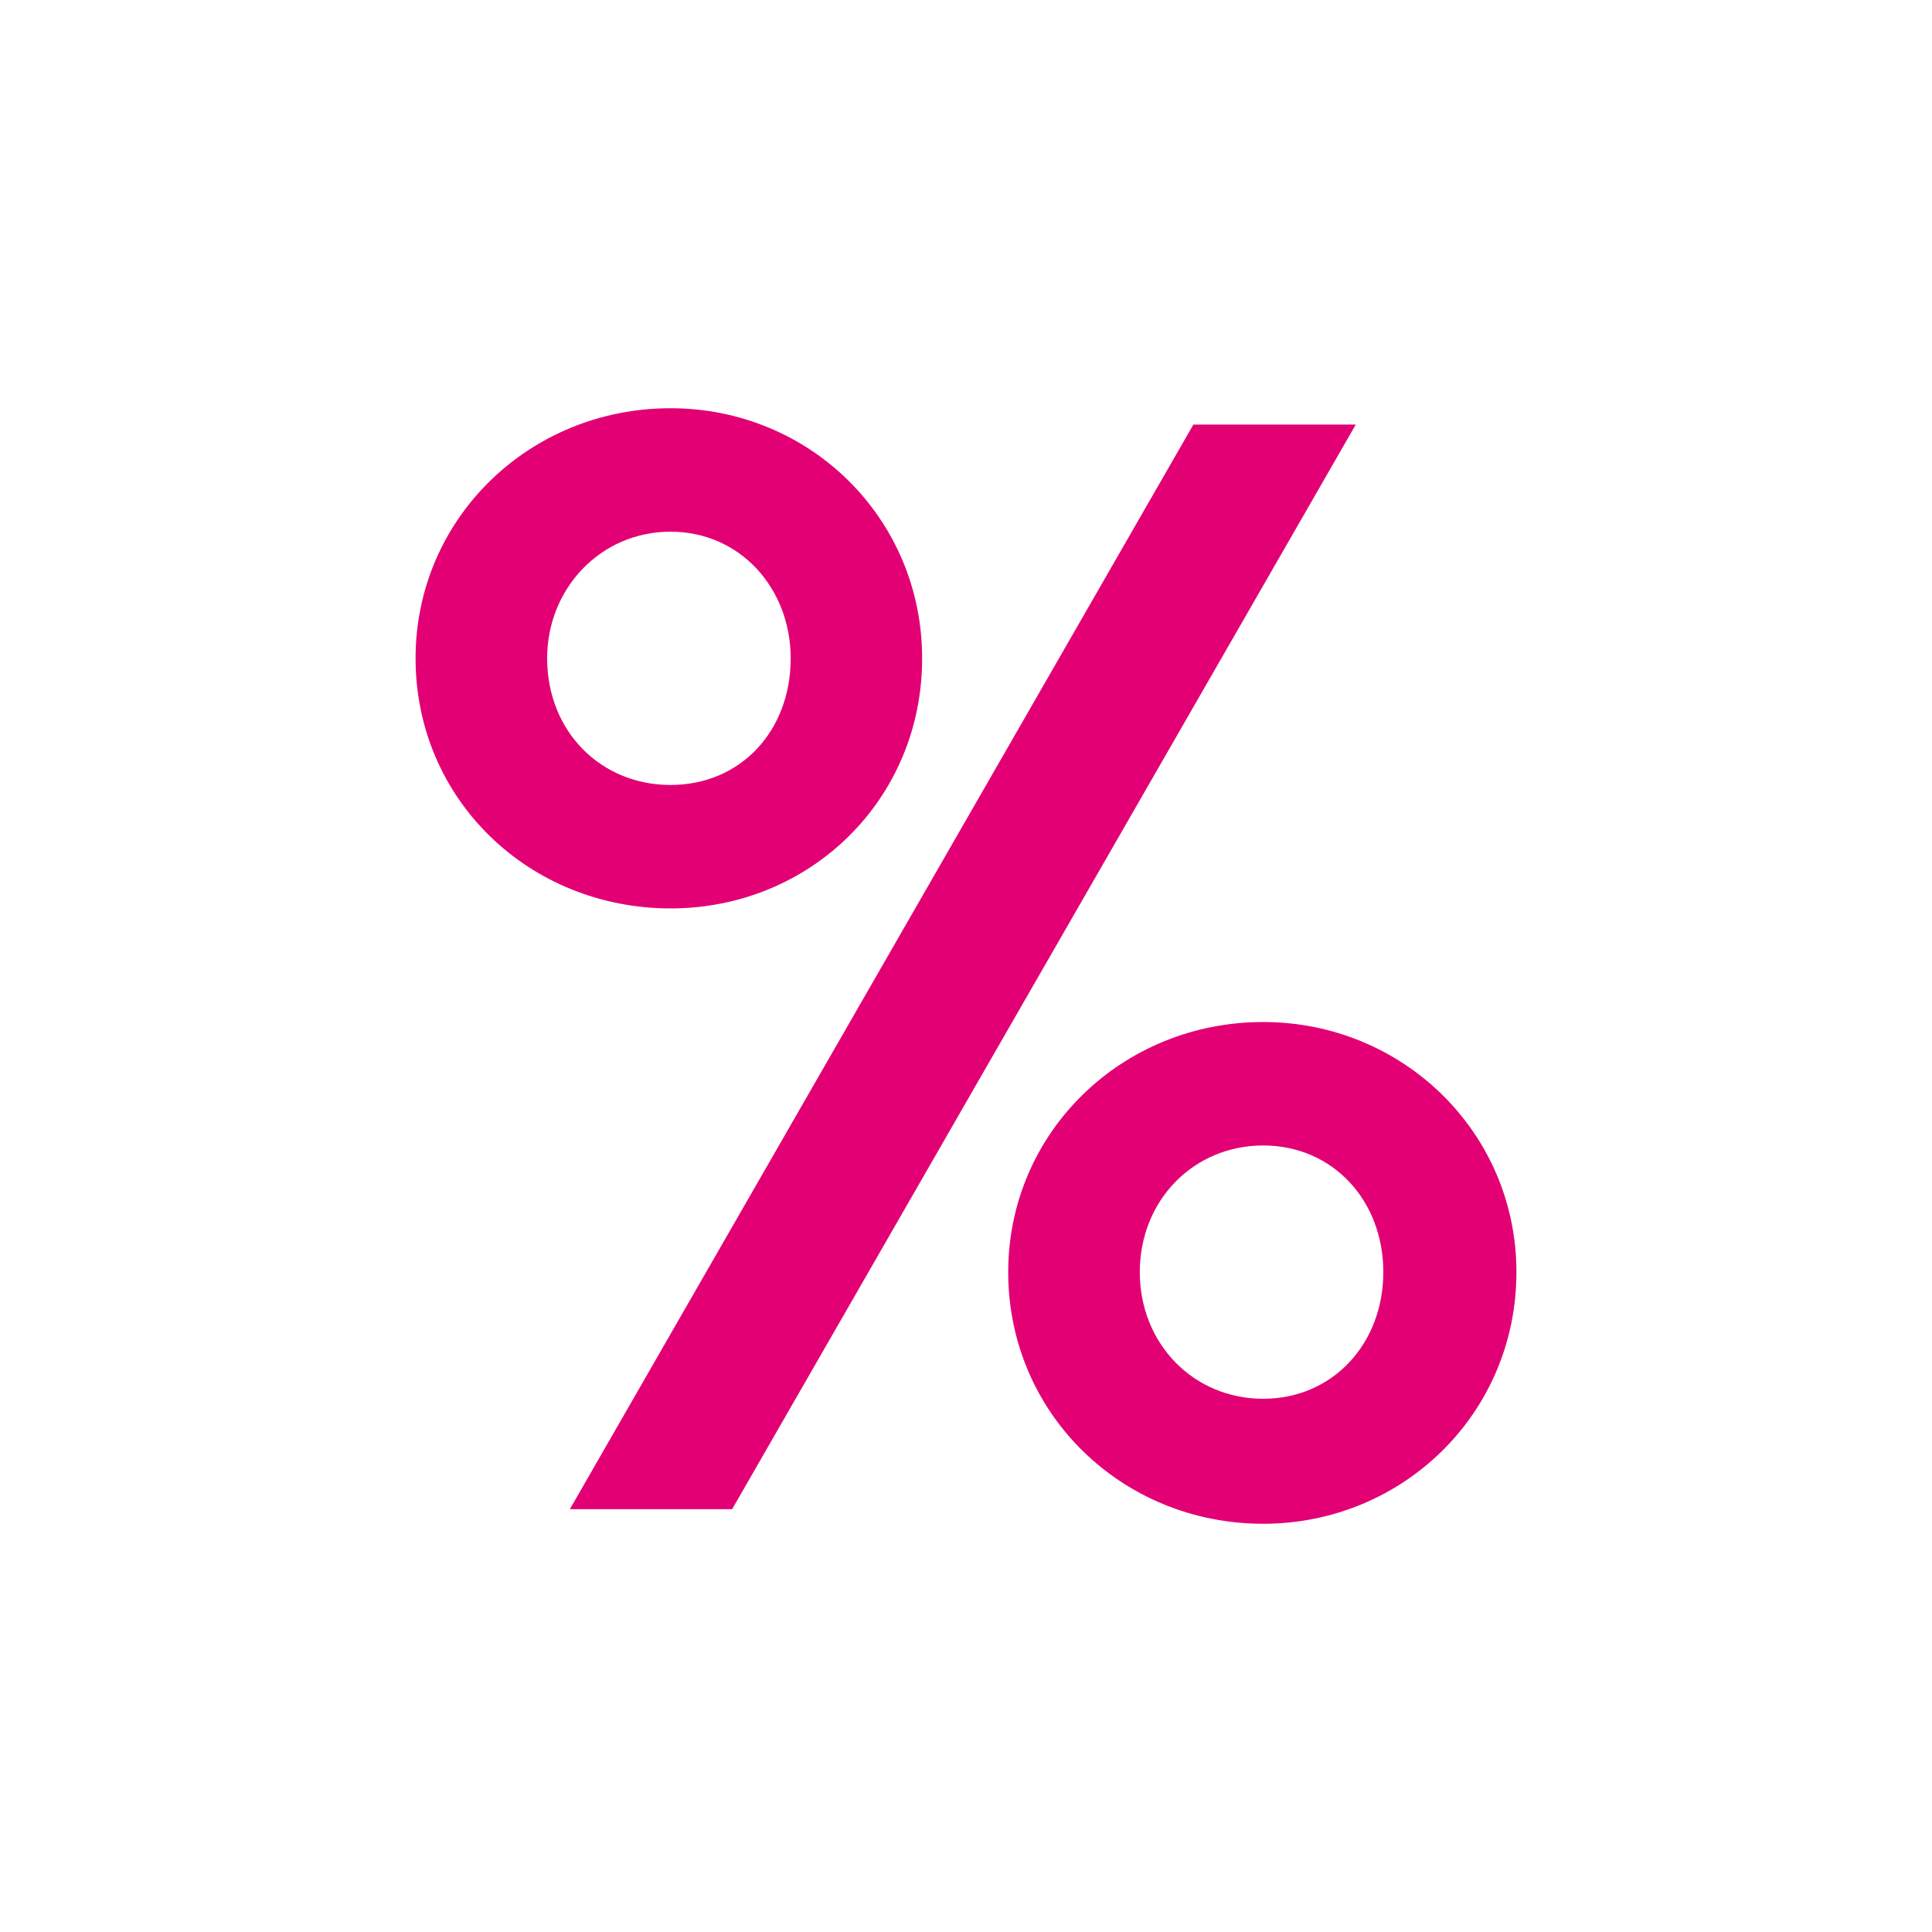 <?xml version="1.0" encoding="utf-8"?>
<!-- Generator: Adobe Illustrator 25.2.3, SVG Export Plug-In . SVG Version: 6.00 Build 0)  -->
<svg version="1.1" id="Ebene_1" xmlns="http://www.w3.org/2000/svg" xmlns:xlink="http://www.w3.org/1999/xlink" x="0px" y="0px"
	 width="200px" height="200px" viewBox="0 0 200 200" enable-background="new 0 0 200 200" xml:space="preserve">
<rect x="0" y="0" width="200" height="200" fill="#333333" stroke="none"/>
<g>
	<circle fill="#FFFFFF" cx="-2105.75" cy="2518.77" r="100"/>
</g>
<rect x="0" fill="#FFFFFF" width="200" height="200"/>
<g>
	<path fill="#E20074" d="M43.02,68.15c0-14.46,11.77-25.89,26.39-25.89c14.46,0,26.05,11.43,26.05,25.89
		c0,14.62-11.6,25.89-26.05,25.89C54.78,94.03,43.02,82.77,43.02,68.15z M81.85,68.15c0-7.23-5.21-13.11-12.44-13.11
		s-12.77,5.88-12.77,13.11c0,7.56,5.55,13.11,12.77,13.11S81.85,75.71,81.85,68.15z M58.99,156.23l64.55-112.28h16.81L75.79,156.23
		H58.99z M104.37,131.69c0-14.46,11.77-25.89,26.39-25.89c14.46,0,26.22,11.43,26.22,25.89c0,14.62-11.77,26.05-26.22,26.05
		C116.14,157.74,104.37,146.31,104.37,131.69z M143.2,131.69c0-7.4-5.21-13.11-12.44-13.11s-12.77,5.71-12.77,13.11
		c0,7.4,5.55,13.11,12.77,13.11S143.2,139.08,143.2,131.69z"/>
</g>
<g>
</g>
<g>
</g>
<g>
</g>
<g>
</g>
<g>
</g>
<g>
</g>
<g>
</g>
<g>
</g>
<g>
</g>
<g>
</g>
<g>
</g>
<g>
</g>
<g>
</g>
<g>
</g>
<g>
</g>
</svg>

